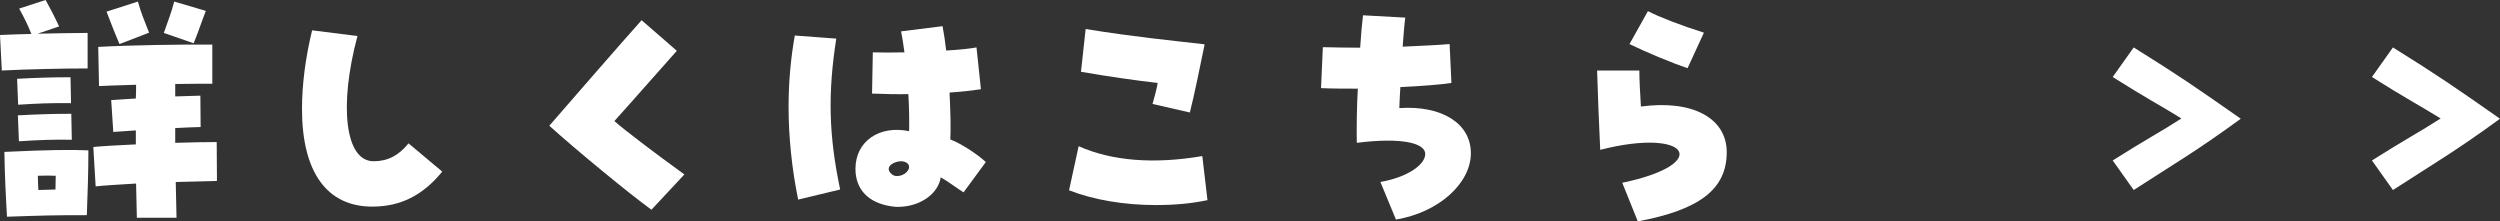 <?xml version="1.0" encoding="UTF-8"?>
<svg id="_レイヤー_2" data-name="レイヤー 2" xmlns="http://www.w3.org/2000/svg" viewBox="0 0 192.88 17.08">
  <rect x="0" y="0" width="192.88" height="17.08" fill="#333333" stroke="none"/>
  <defs>
    <style>
      .cls-1 {
        fill: #fff;
      }
    </style>
  </defs>
  <g id="_レイヤー_1-2" data-name="レイヤー 1">
    <g>
      <path class="cls-1" d="M0,2.7c.78-.04,1.6-.06,2.42-.08-.28-.72-.52-1.18-.94-1.96l2.04-.66c.38.7.62,1.14,1.04,2.04l-1.66.56c1.3-.04,2.64-.04,3.86-.06v2.74c-1.98,0-4.58.06-6.62.16l-.14-2.74ZM.34,11.72c3.32-.16,5.2-.18,6.48-.12,0,1.8-.06,3.2-.12,5-2.54,0-3.24.02-6.16.12-.1-1.72-.18-3.38-.2-5ZM1.32,6.08c1.5-.08,2.62-.12,4.12-.12l.04,2c-1.5-.02-2.58.02-4.08.12l-.08-2ZM1.38,8.9c1.5-.08,2.62-.12,4.12-.12l.04,2c-1.5-.02-2.58.02-4.08.12l-.08-2ZM4.28,14.62c0-.38.02-.72.02-1.06-.4-.02-.82-.02-1.38,0,0,.38.02.74.04,1.1.42-.02.84-.02,1.32-.04ZM10.5,14.16c-1.28.08-2.42.14-3.12.22l-.18-3.04c.84-.08,2.02-.14,3.28-.2v-1.08l-1.74.12-.16-2.46,1.9-.12c.02-.36.02-.72.02-1.06-1.14.04-2.18.06-2.86.1l-.06-3.02c2.32-.14,6.8-.2,8.8-.18v3.02c-.66,0-1.7,0-2.86.02v.96l1.94-.06.02,2.42c-.62.02-1.28.04-1.96.08v1.14c1.3-.04,2.44-.06,3.2-.06l.02,3c-.7.02-1.86.04-3.18.08l.06,2.76h-3.06l-.06-2.64ZM8.22.9L10.64.12c.24.88.48,1.42.86,2.4l-2.28.88c-.38-.88-.62-1.52-1-2.5ZM12.64,2.54c.34-.98.58-1.56.8-2.42l2.44.72c-.36.92-.56,1.58-.94,2.5l-2.3-.8Z"/>
      <path class="cls-1" d="M23.3,8.4c0-1.84.26-3.92.78-6.06l3.5.44c-1.44,5.36-.96,9.66,1.24,9.66,1.08,0,1.92-.42,2.7-1.38l2.6,2.18c-1.5,1.84-3.22,2.7-5.4,2.7-3.5,0-5.42-2.66-5.42-7.54Z"/>
      <path class="cls-1" d="M42.38,9.7c1.86-2.14,5.44-6.26,7.12-8.14l2.72,2.36c-1.26,1.4-3.62,4.1-4.82,5.42.66.6,3.08,2.44,5.4,4.12l-2.54,2.72c-1.62-1.16-5.92-4.7-7.88-6.48Z"/>
      <path class="cls-1" d="M60.84,8.26c0-1.88.16-3.72.48-5.52l3.2.24c-.66,4.22-.58,7.48.3,11.64l-3.24.78c-.48-2.34-.74-4.82-.74-7.14ZM68.78,15.92c-1.78-.26-2.78-1.3-2.78-2.9,0-2.1,1.82-3.38,4.14-2.9.02-.84,0-1.86-.06-2.86-.8.02-1.72,0-2.8-.04l.06-3.18c.74.02,1.58.02,2.44,0-.1-.74-.18-1.24-.26-1.62l3.2-.4c.1.52.2,1.18.28,1.88,1-.06,1.78-.14,2.34-.24l.34,3.22c-.74.12-1.54.2-2.42.26.08,1.68.1,2.8.06,3.62.76.28,2.02,1.08,2.74,1.74l-1.72,2.34c-.44-.26-1.18-.84-1.76-1.16-.2,1.32-1.66,2.28-3.3,2.28-.14,0-.22,0-.5-.04ZM69.24,13.58c.48,0,1-.42.88-.82-.08-.2-.3-.3-.54-.32-.58-.02-1.32.4-.88.9.14.18.34.26.54.24Z"/>
      <path class="cls-1" d="M82.48,14.68l.74-3.4c2.56,1.14,5.82,1.4,9.54.76l.4,3.4c-1.2.26-2.52.38-4,.38-2.42,0-4.8-.4-6.68-1.14ZM88.92,8.02c.14-.5.3-1.06.4-1.62-1.76-.2-3.82-.5-5.92-.86l.36-3.3c3.86.62,6.24.84,9.18,1.18-.36,1.74-.8,3.94-1.14,5.26l-2.88-.66Z"/>
      <path class="cls-1" d="M106.5,14.04c2.06-.36,3.46-1.32,3.46-2.16s-1.8-1.3-5.28-.86c-.02-1.24,0-2.86.08-4.18-.96,0-1.92,0-2.84-.04l.14-3.16c1.04.02,1.78.04,2.88.04.06-.96.14-1.88.22-2.5l3.26.18c-.08.58-.14,1.44-.2,2.24,1.32-.06,2.72-.12,3.62-.2l.14,3c-.76.12-2.24.24-3.94.32-.04.58-.06,1.12-.08,1.62,3.28-.22,5.52,1.18,5.52,3.48s-2.44,4.56-5.78,5.12l-1.2-2.9Z"/>
      <path class="cls-1" d="M125.16,14.1c6.96-1.44,5.18-4.3-1.7-2.54-.08-1.64-.2-4.58-.24-6.12h3.26c0,.7.04,1.5.12,2.78,3.96-.54,6.62.88,6.62,3.52,0,2.84-2.06,4.44-6.86,5.34l-1.2-2.98ZM125.72,3.4l1.42-2.54c.84.44,2.6,1.12,4.32,1.66l-1.26,2.74c-1.2-.4-3.22-1.24-4.48-1.86Z"/>
      <path class="cls-1" d="M163,12.38c2.52-1.6,3.76-2.24,5.3-3.24-1.54-.96-2.78-1.6-5.3-3.2l1.62-2.28c3.62,2.26,4.68,3,8.26,5.5-3.42,2.5-5.14,3.48-8.26,5.5l-1.62-2.28Z"/>
      <path class="cls-1" d="M183,12.38c2.52-1.6,3.76-2.24,5.3-3.24-1.54-.96-2.78-1.6-5.3-3.2l1.62-2.28c3.62,2.26,4.68,3,8.26,5.5-3.42,2.5-5.14,3.48-8.26,5.5l-1.62-2.28Z"/>
    </g>
  </g>
</svg>